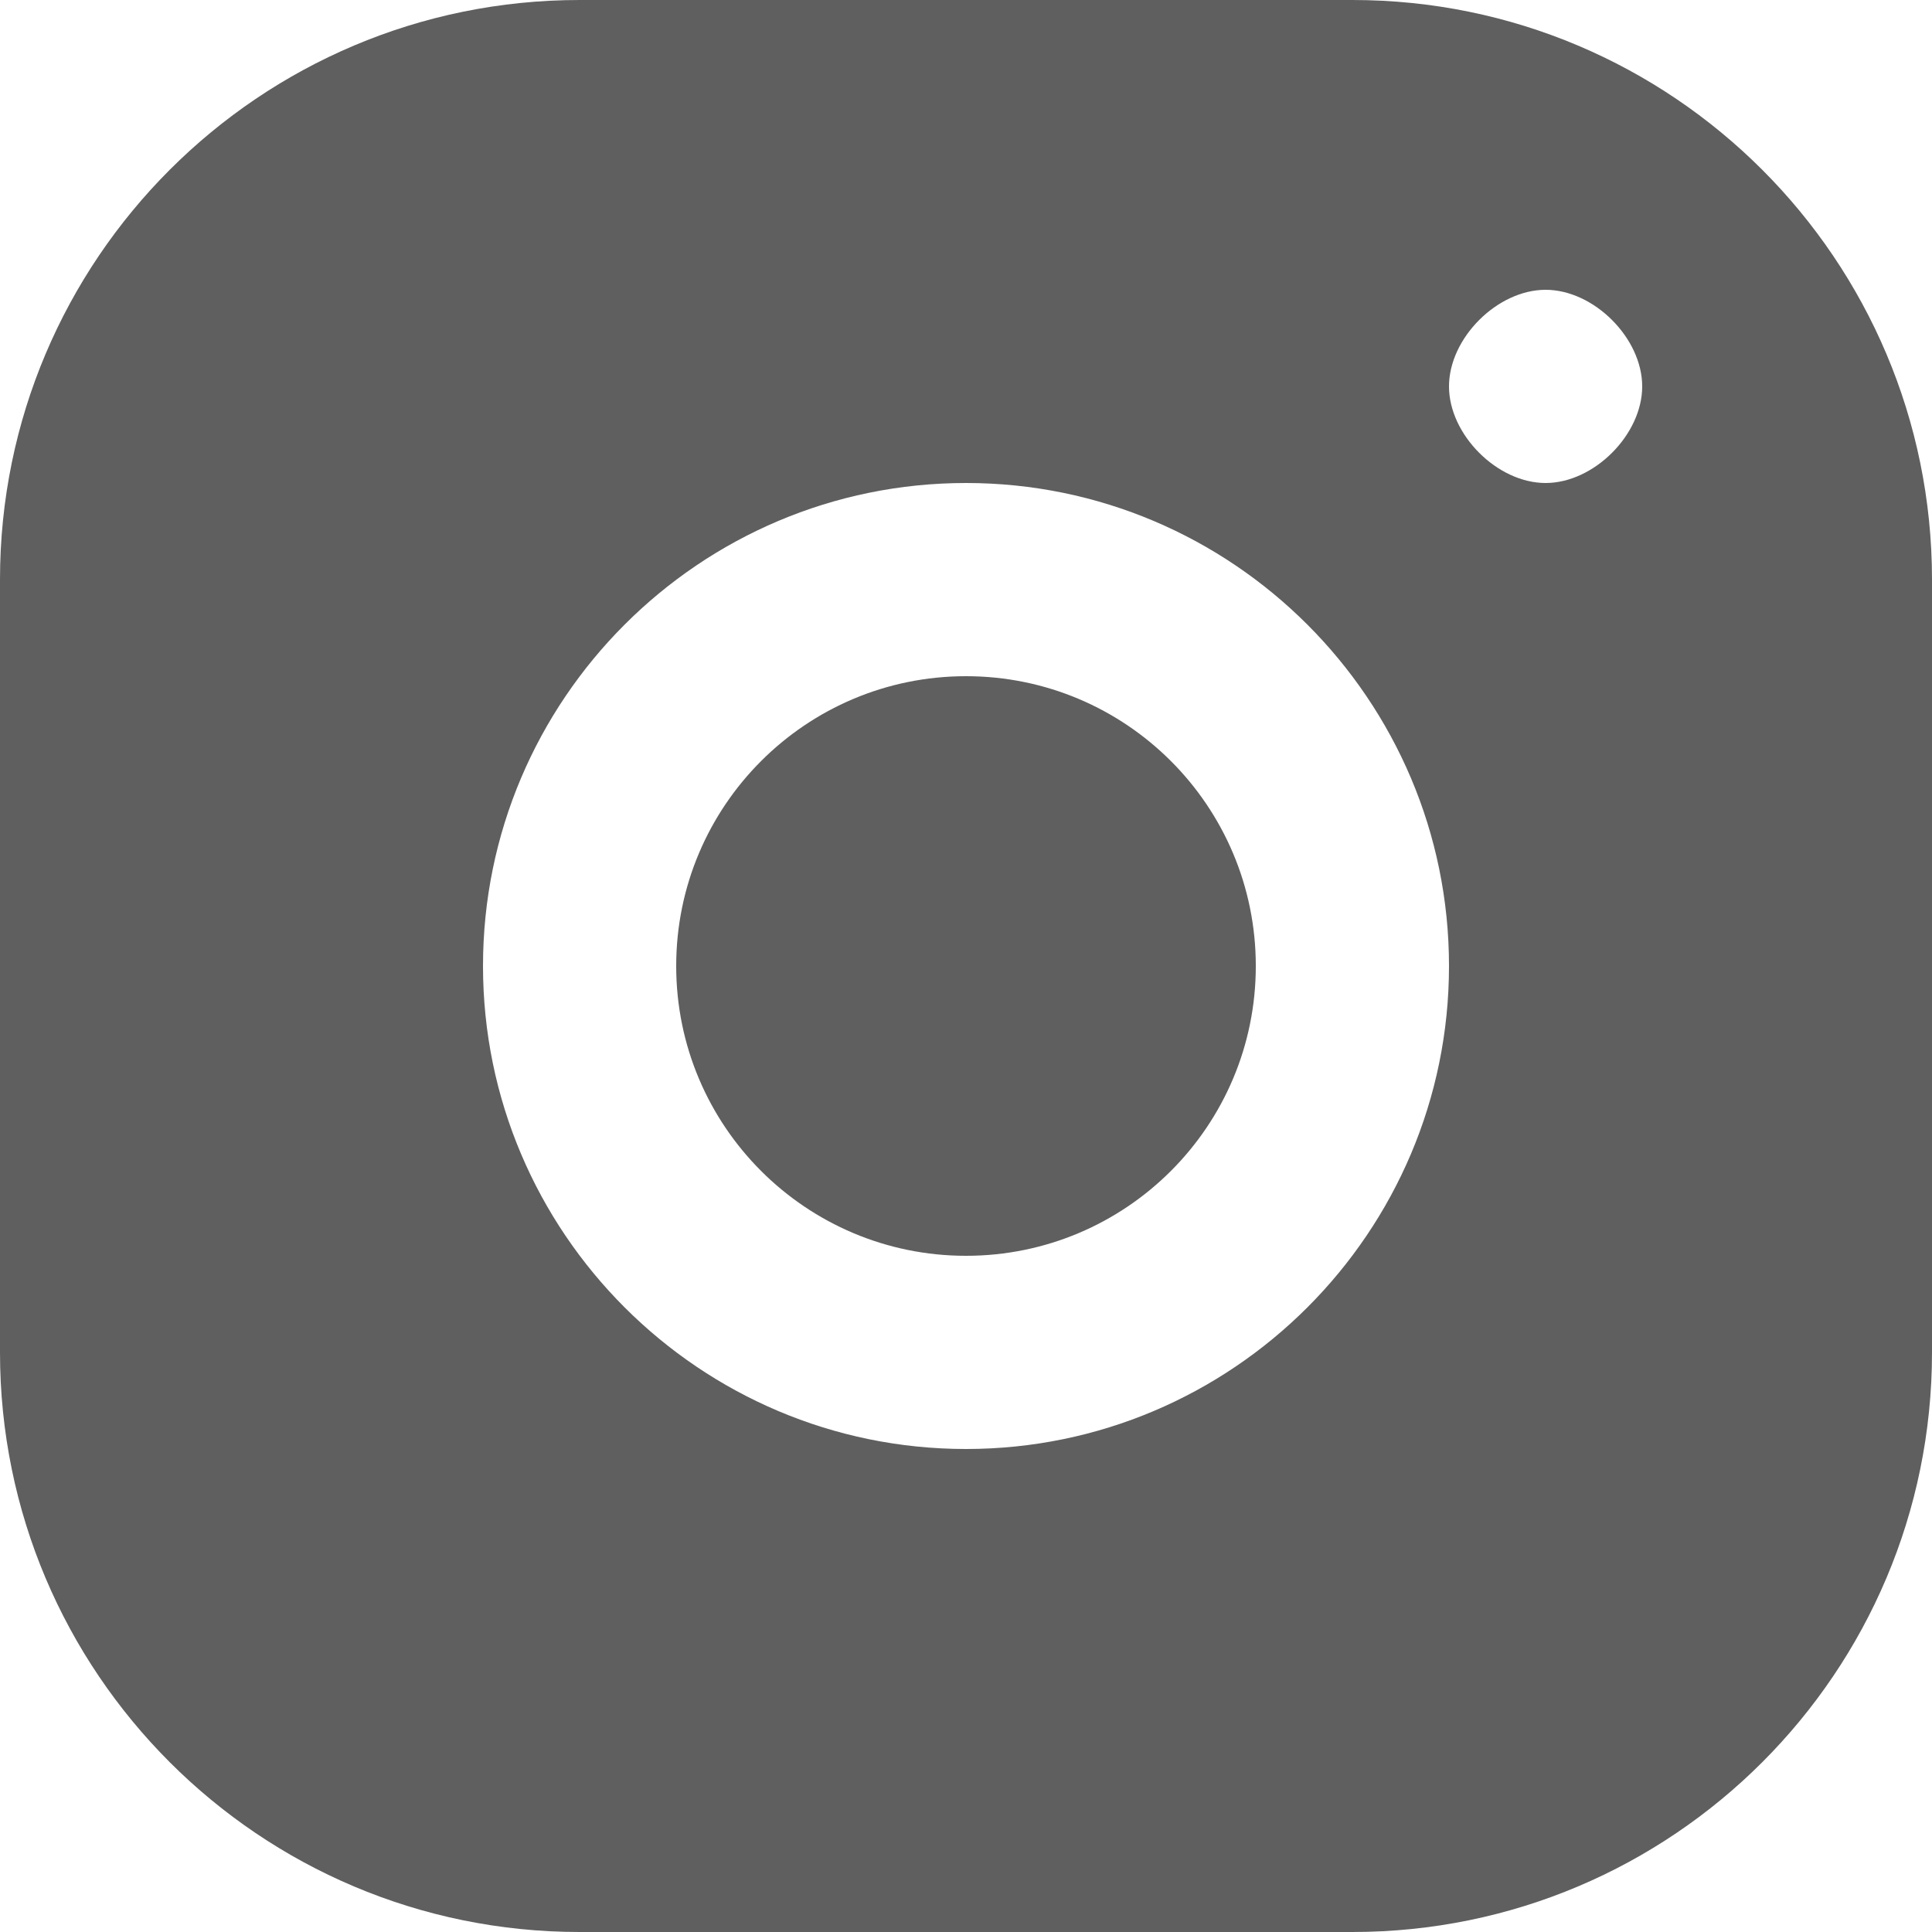 <svg width="40" height="40" viewBox="0 0 40 40" fill="none" xmlns="http://www.w3.org/2000/svg">
<path fill-rule="evenodd" clip-rule="evenodd" d="M12 0H28C34.627 0 40 5.373 40 12V28C40 34.627 34.627 40 28 40H12C5.373 40 0 34.627 0 28V12C0 5.373 5.373 0 12 0ZM32 6C33 6 34 7 34 8C34 9 33 10 32 10C31 10 30 9 30 8C30 7 31 6 32 6ZM30 20C30 14.485 25.515 10 20 10C14.485 10 10 14.485 10 20C10 25.515 14.485 30 20 30C25.515 30 30 25.515 30 20ZM20 14C16.686 14 14 16.686 14 20C14 23.314 16.686 26 20 26C23.314 26 26 23.314 26 20C26 16.686 23.314 14 20 14Z" fill="#5F5F5F"/>
</svg>
